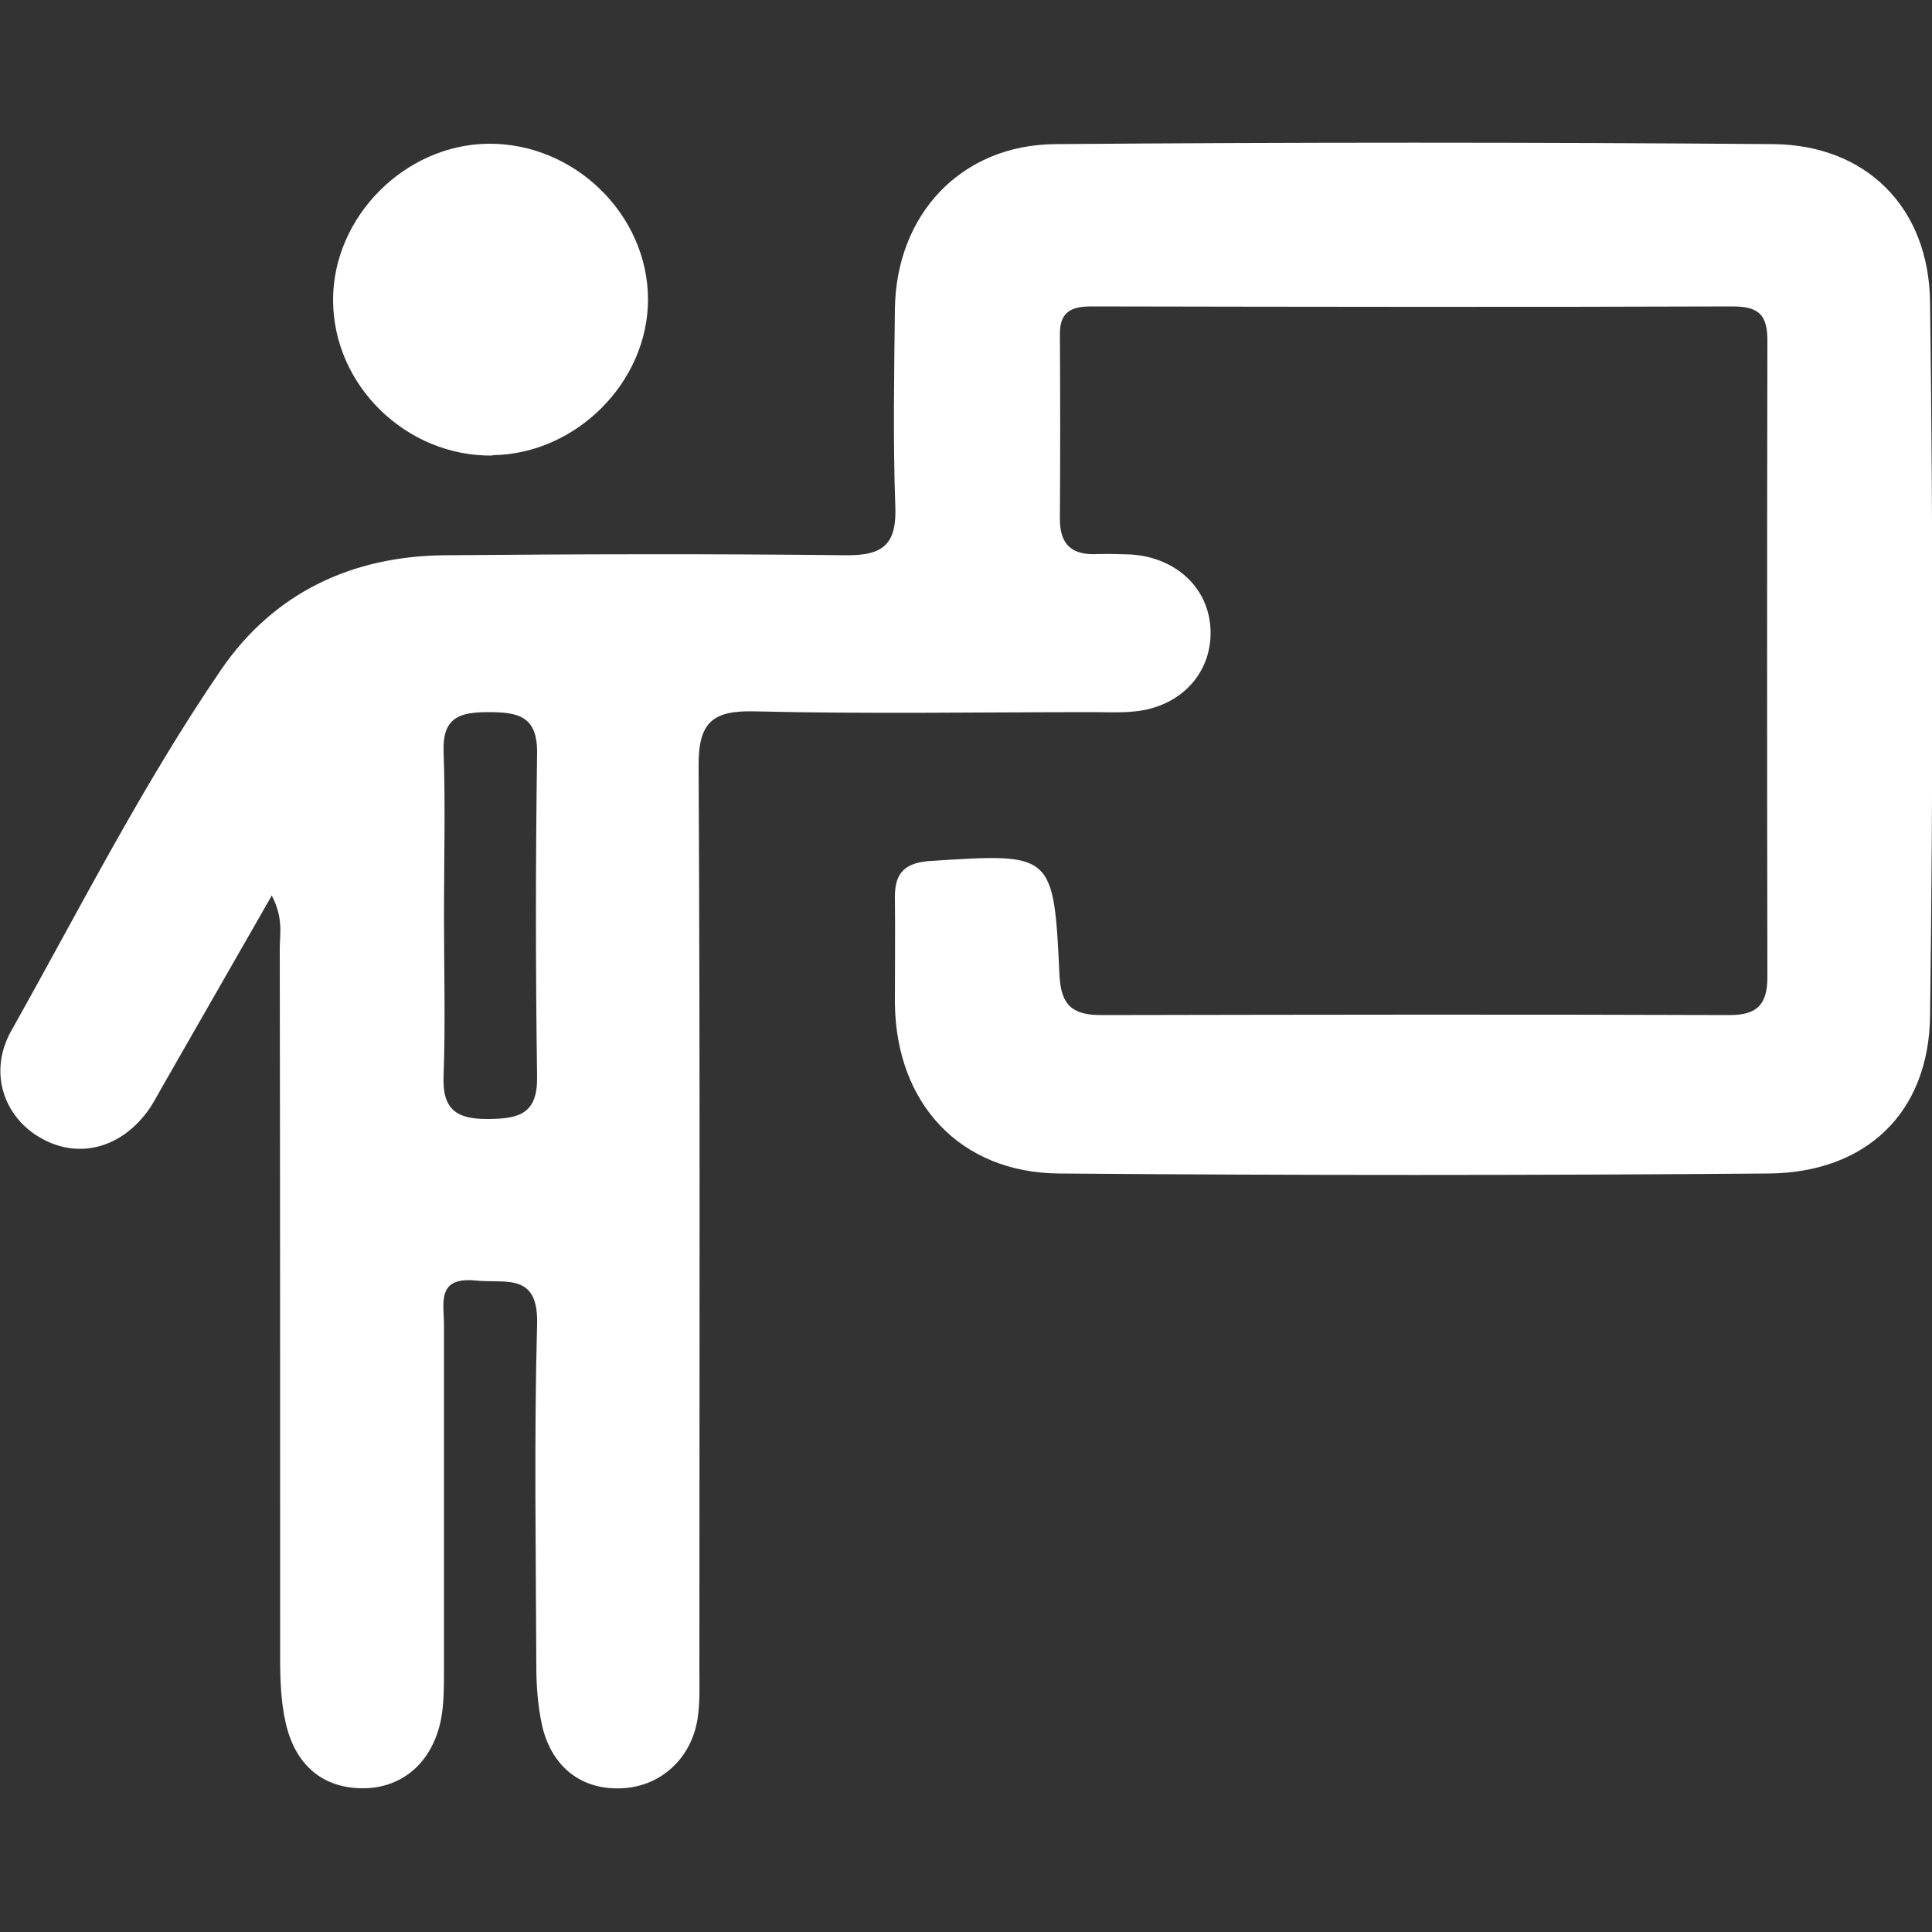<?xml version="1.0" encoding="UTF-8"?>
<svg id="b" data-name="Capa 2" xmlns="http://www.w3.org/2000/svg" viewBox="0 0 50 50">
  <rect x="0" y="0" width="50" height="50" fill="#333333" stroke="none"/>
  <defs>
    <style>
      .e {
        fill: #fff;
      }
    </style>
  </defs>
  <path class="e" d="M7.02,23.2c-.97,1.7-1.87,3.26-2.76,4.82-.13,.22-.25,.46-.39,.67-.71,1.02-1.82,1.32-2.8,.77-.97-.54-1.38-1.71-.78-2.78,1.77-3.15,3.4-6.38,5.44-9.36,1.36-1.98,3.38-2.93,5.78-2.95,3.47-.03,6.93-.04,10.4,0,.98,.01,1.3-.32,1.26-1.28-.06-1.69-.03-3.39-.01-5.09,.03-2.45,1.71-4.25,4.15-4.27,6.19-.05,12.39-.05,18.58,0,2.39,.02,4.03,1.62,4.06,4.09,.08,6.16,.08,12.32,0,18.47-.03,2.52-1.67,4.06-4.18,4.08-6.12,.05-12.24,.05-18.36,0-2.57-.02-4.22-1.82-4.25-4.4,0-.92,.01-1.84,0-2.77,0-.65,.3-.88,.94-.92,3.15-.2,3.17-.22,3.32,2.97,.04,.78,.35,1.02,1.08,1.02,5.42-.01,10.84-.02,16.26,0,.71,0,.98-.27,.98-.98-.01-5.49-.01-10.99,0-16.48,0-.68-.24-.88-.91-.88-5.53,.02-11.06,.01-16.59,0-.57,0-.82,.18-.81,.75,.01,1.59,.01,3.17,0,4.76,0,.67,.33,.93,.96,.9,.29-.01,.59,0,.88,.01,1.21,.08,2.06,.92,2.06,2.03,0,1.07-.79,1.91-1.95,2.03-.37,.04-.74,.02-1.11,.02-2.91,0-5.83,.05-8.74-.02-1.11-.03-1.46,.3-1.45,1.43,.04,7.78,.02,15.56,.02,23.34,0,.44,.02,.89-.05,1.32-.17,1.03-.97,1.74-1.96,1.78-1.03,.05-1.81-.54-2.06-1.62-.11-.5-.15-1.02-.15-1.53-.01-2.95-.06-5.9,.02-8.85,.04-1.36-.81-1.06-1.59-1.14-1.02-.1-.82,.59-.82,1.15,0,2.99,0,5.97,0,8.96,0,.4,0,.82-.07,1.21-.21,1.13-.99,1.82-2.03,1.82-1.02,0-1.75-.58-2-1.71-.12-.53-.14-1.1-.14-1.65,0-6.12,0-12.24-.01-18.36,0-.39,.1-.8-.21-1.39Zm4.47,.45c0,1.4,.04,2.8-.01,4.19-.04,.9,.36,1.13,1.18,1.12,.78-.01,1.25-.14,1.24-1.08-.04-2.8-.04-5.59,0-8.39,.01-.96-.49-1.06-1.26-1.06-.74,0-1.19,.13-1.16,1.02,.05,1.4,.01,2.8,.01,4.19Z"/>
  <path class="e" d="M12.75,11.79c-2.23,.03-4.13-1.81-4.13-4.03,0-2.15,1.86-4.02,4.02-4.04,2.23-.02,4.13,1.84,4.13,4.03,0,2.14-1.86,4-4.02,4.03Z"/>
</svg>